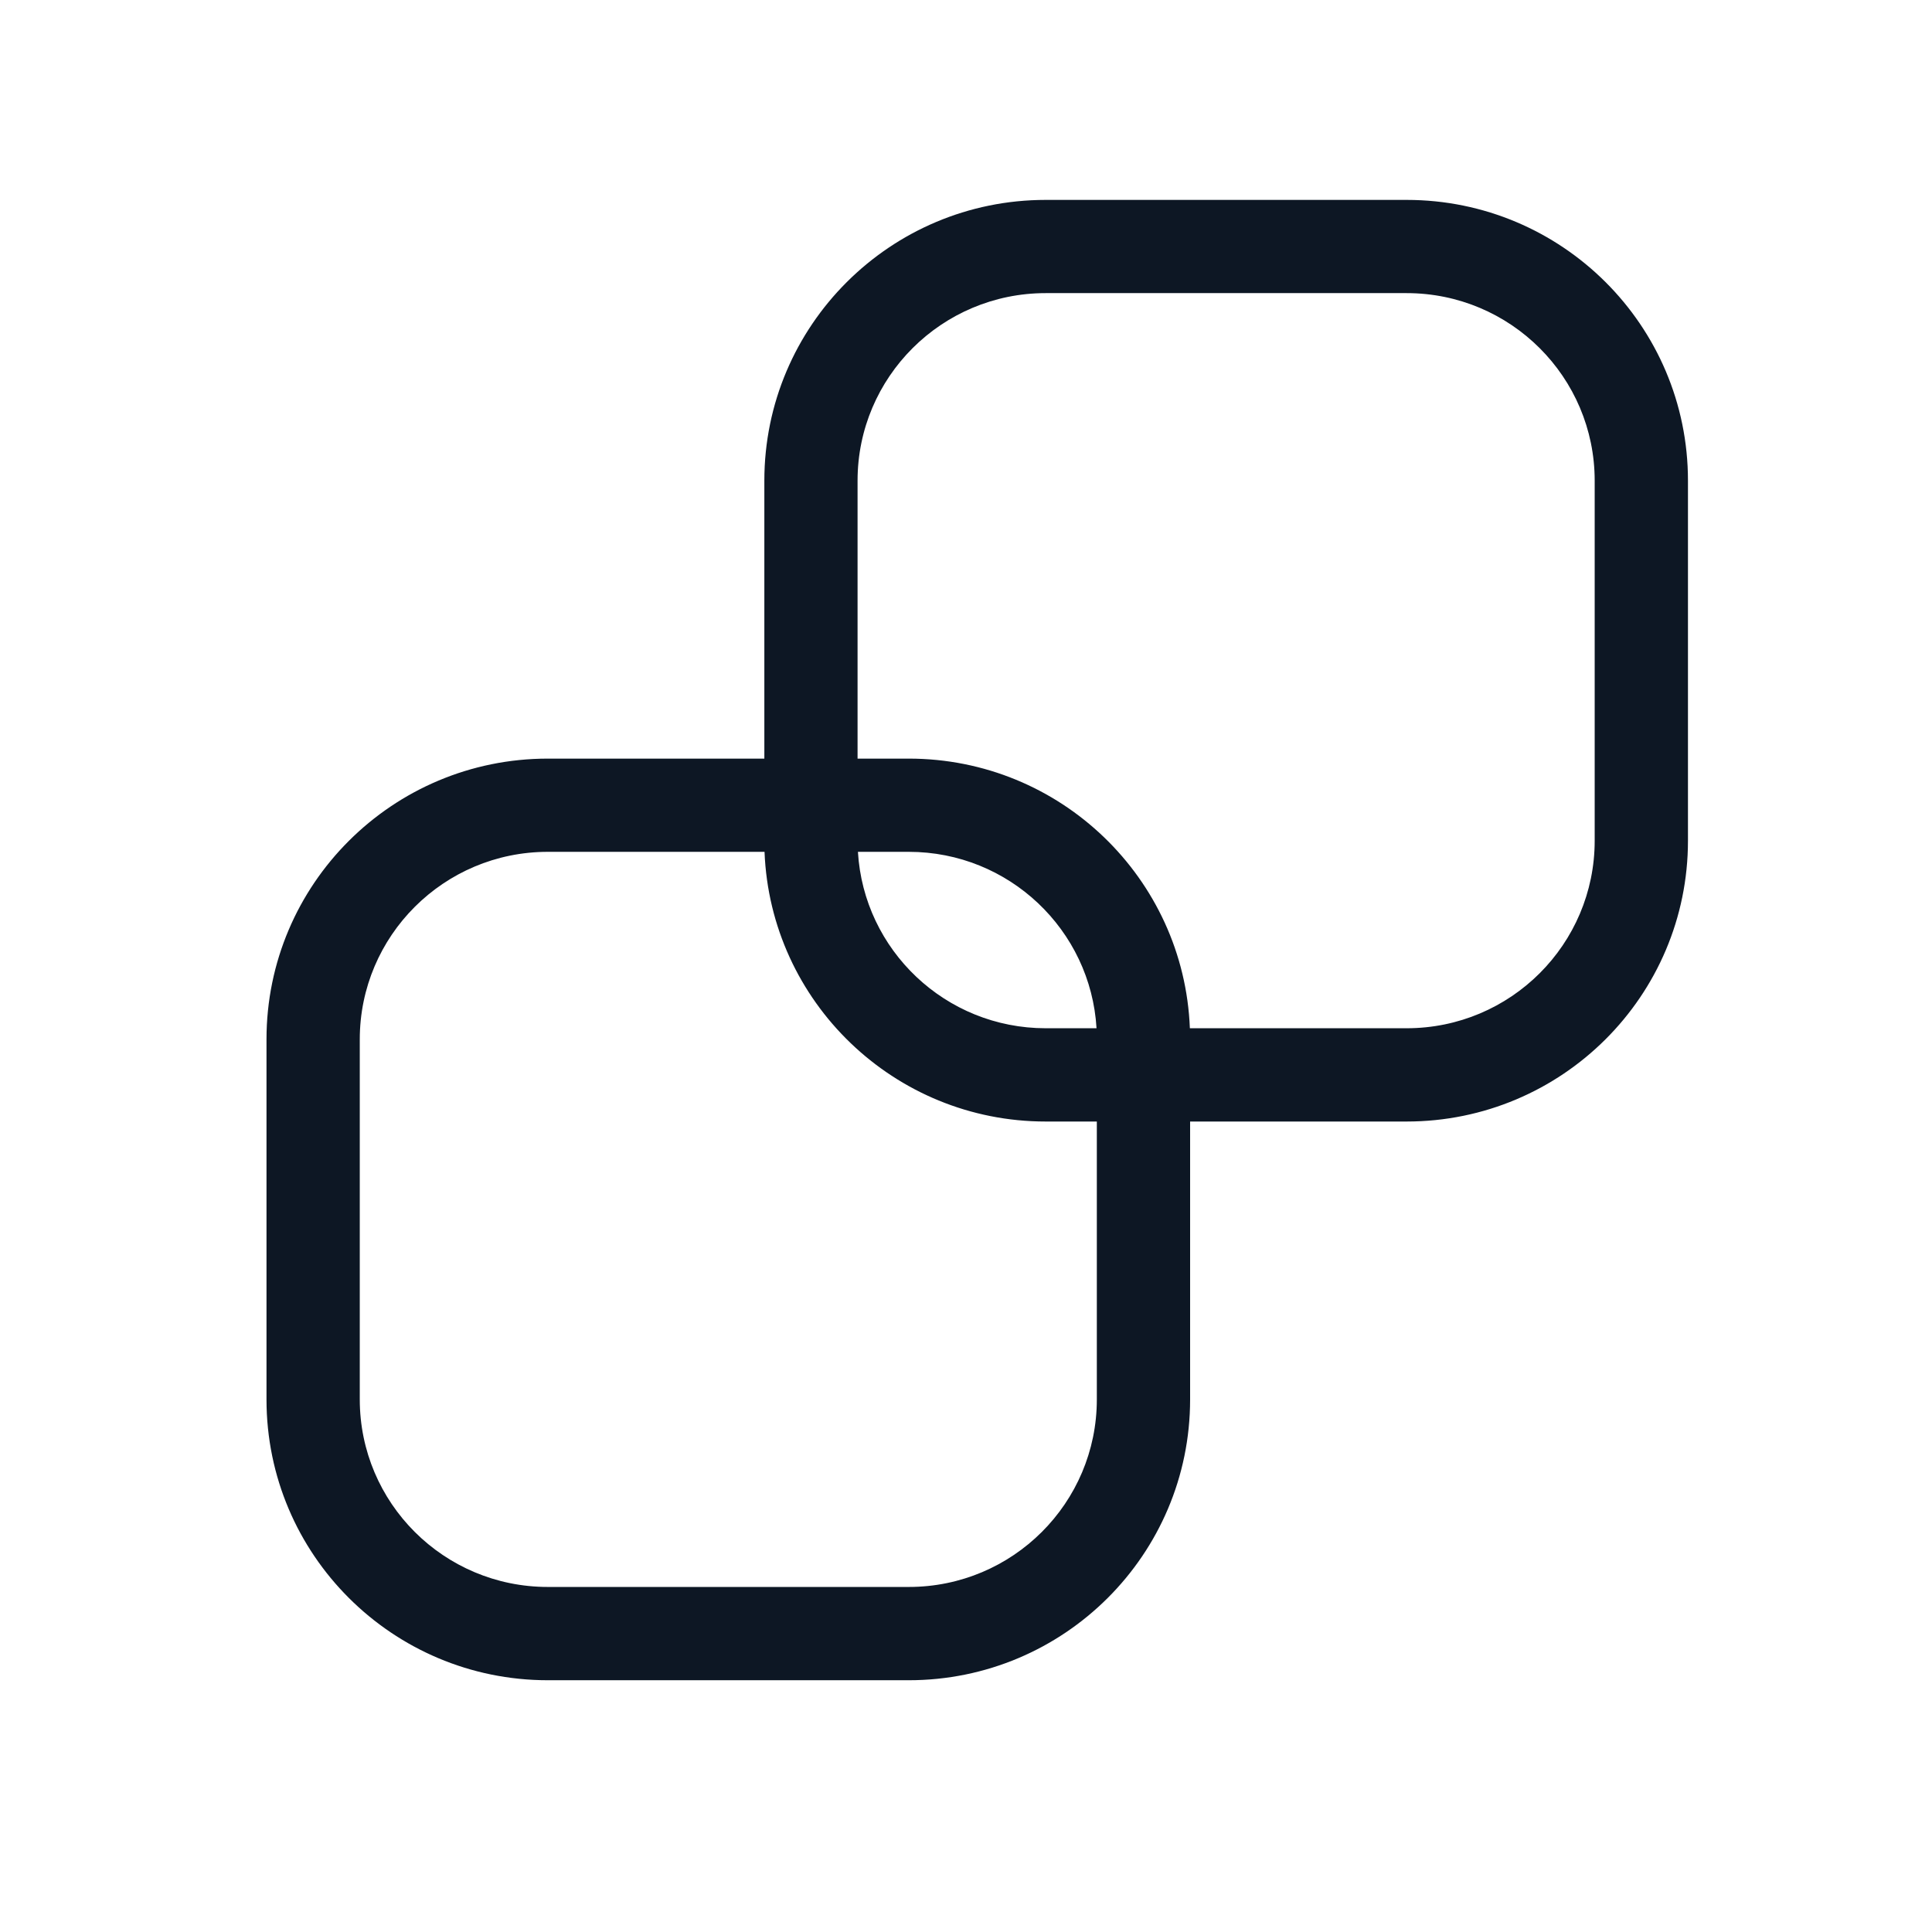 <?xml version="1.0" encoding="UTF-8"?> <svg xmlns="http://www.w3.org/2000/svg" width="32" height="32" viewBox="0 0 32 32" fill="none"><path fill-rule="evenodd" clip-rule="evenodd" d="M14.204 7.961C14.204 6.248 15.598 4.855 17.32 4.855H23.298C25.02 4.855 26.413 6.248 26.413 7.961V13.925C26.413 15.639 25.02 17.031 23.298 17.031H19.708C19.611 14.546 17.562 12.565 15.052 12.565H14.204V7.961ZM12.66 12.565V7.961C12.66 5.391 14.748 3.311 17.32 3.311H23.298C25.87 3.311 27.958 5.391 27.958 7.961V13.925C27.958 16.495 25.87 18.576 23.298 18.576H19.712V23.179C19.712 25.749 17.624 27.83 15.052 27.83H9.074C6.502 27.83 4.414 25.749 4.414 23.179V17.215C4.414 14.645 6.502 12.565 9.074 12.565H12.66ZM18.167 18.576V23.179C18.167 24.893 16.774 26.285 15.052 26.285H9.074C7.352 26.285 5.959 24.893 5.959 23.179V17.215C5.959 15.502 7.352 14.109 9.074 14.109H12.663C12.76 16.594 14.81 18.576 17.32 18.576H18.167ZM18.162 17.031H17.32C15.66 17.031 14.306 15.737 14.21 14.109H15.052C16.712 14.109 18.066 15.403 18.162 17.031Z" fill="#0D1724"></path></svg> 